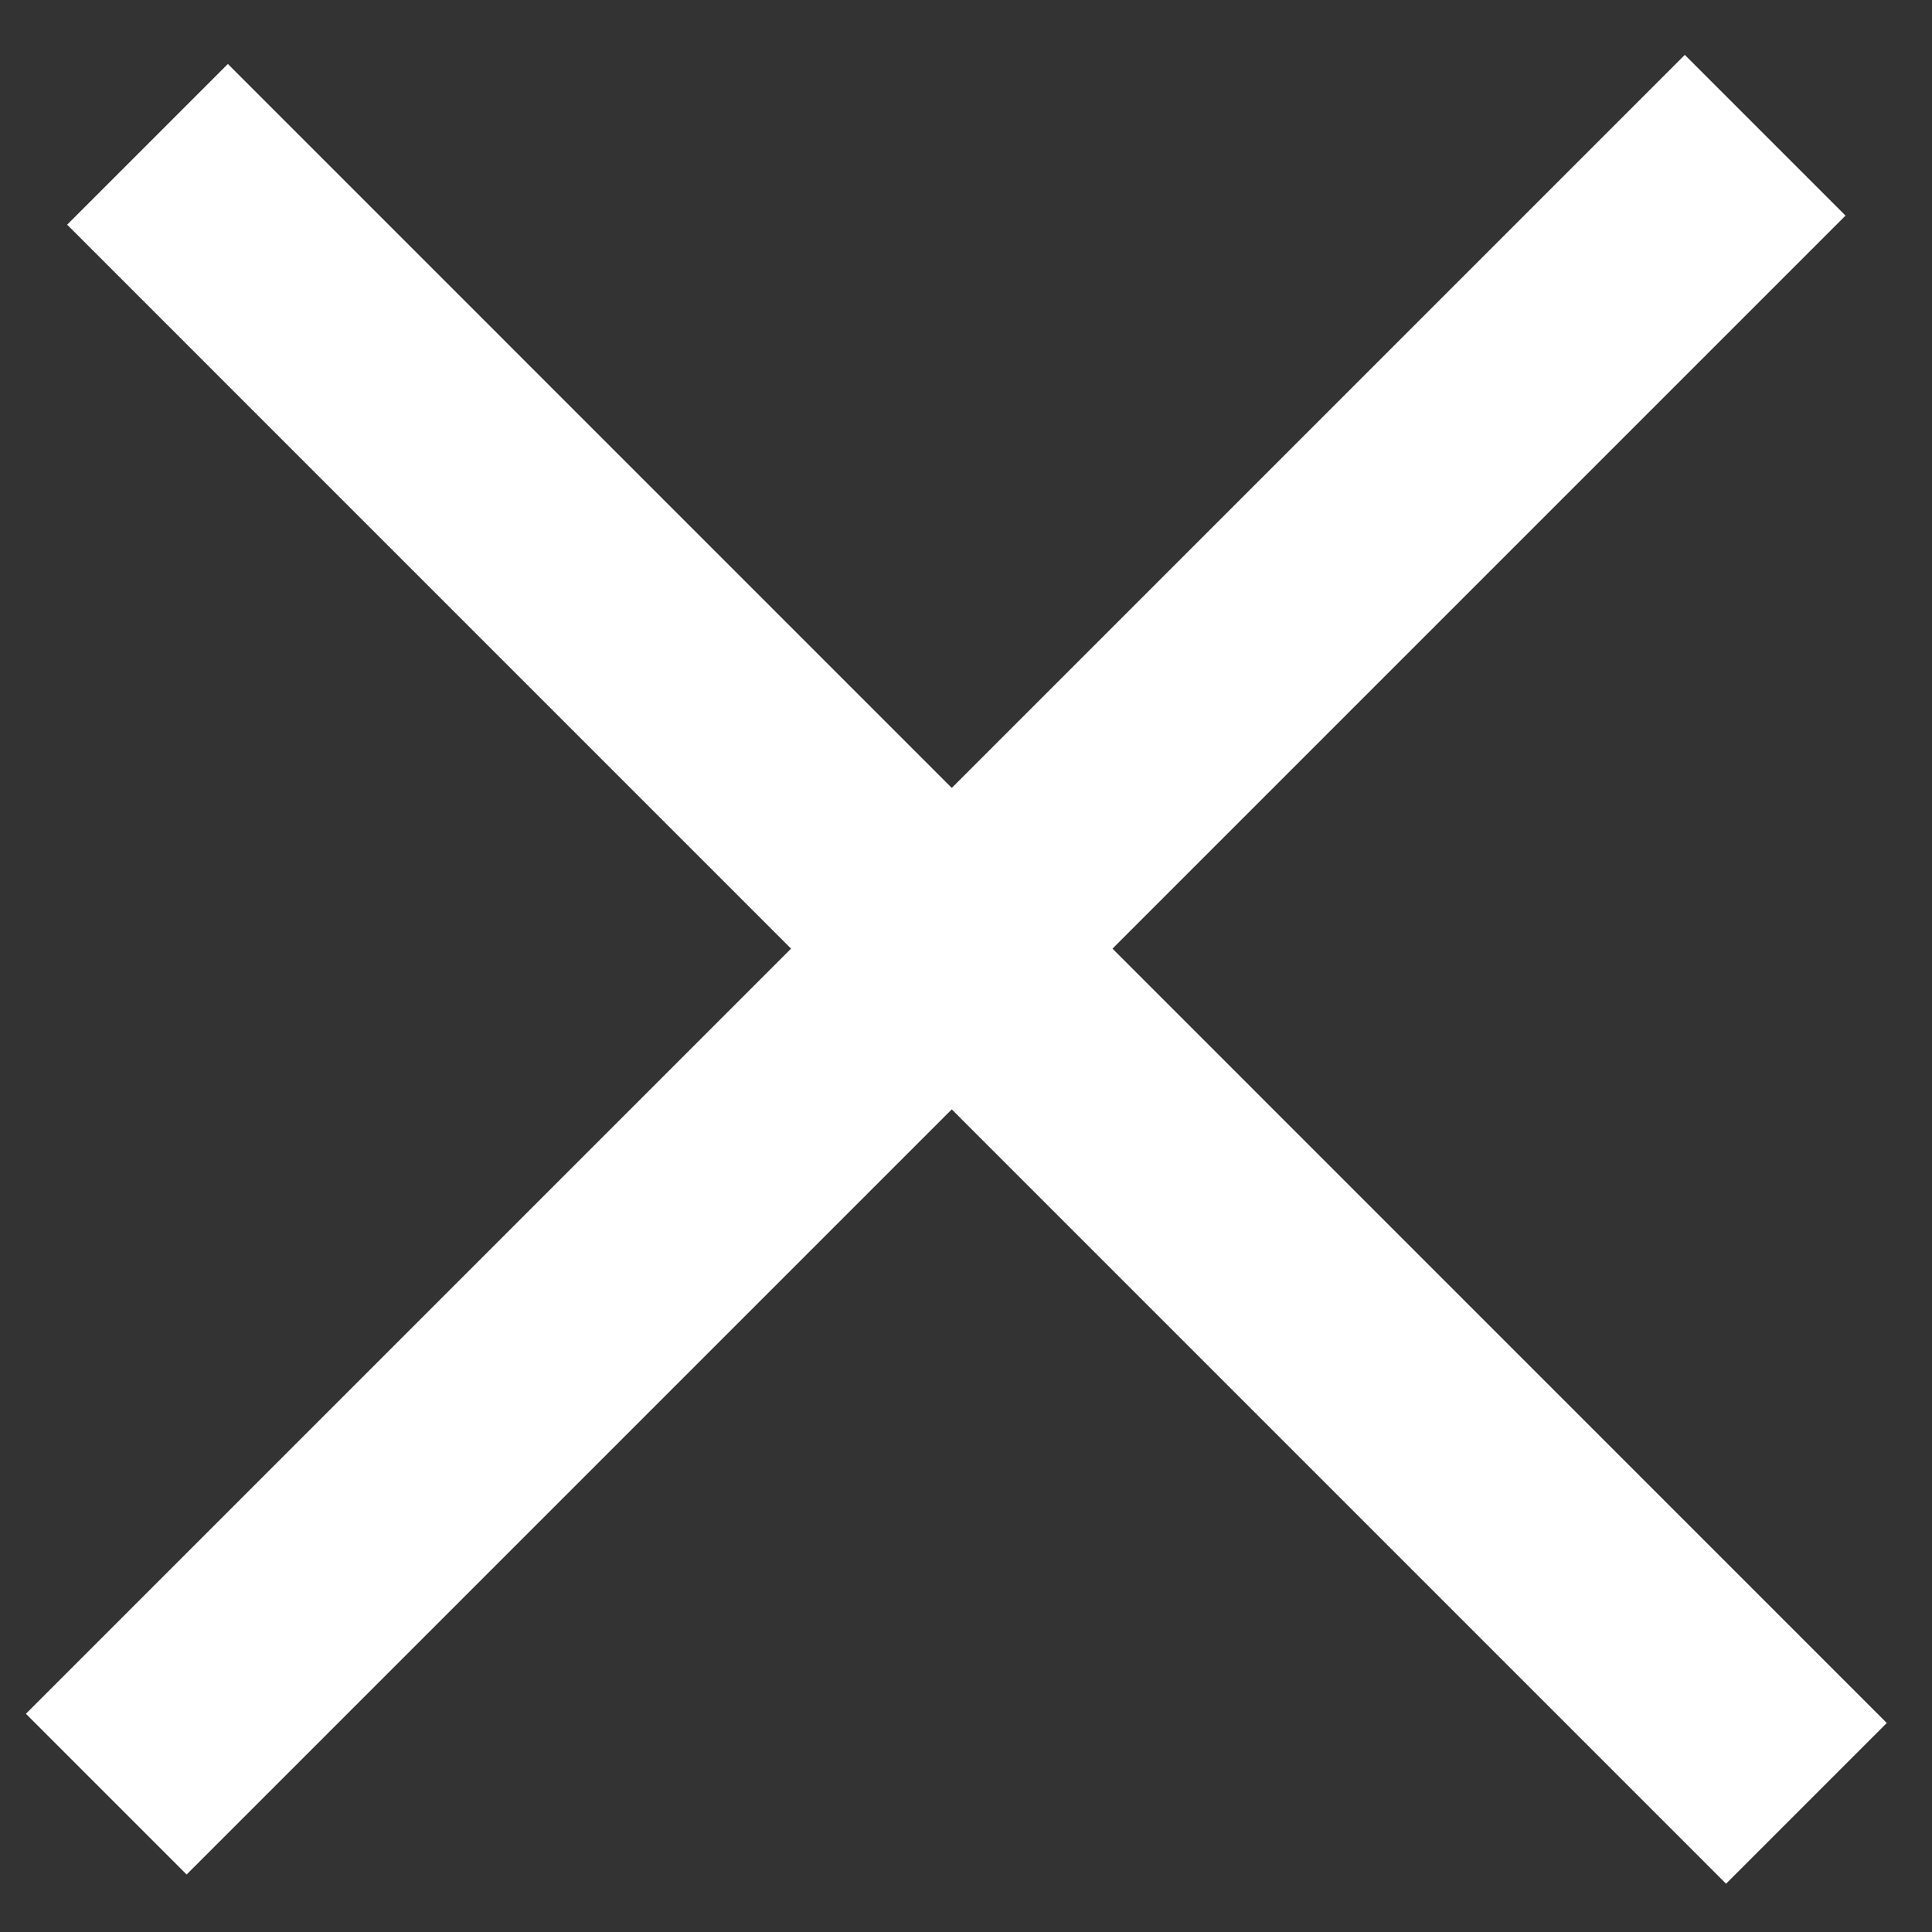 <svg width="17" height="17" viewBox="0 0 17 17" fill="none" xmlns="http://www.w3.org/2000/svg">
<rect x="0" y="0" width="17" height="17" fill="#333333" stroke="none"/>
<line x1="15.532" y1="1.19" x2="0.935" y2="15.787" stroke="white" stroke-width="2"/>
<line x1="1.298" y1="1.27" x2="15.895" y2="15.868" stroke="white" stroke-width="2"/>
</svg>
